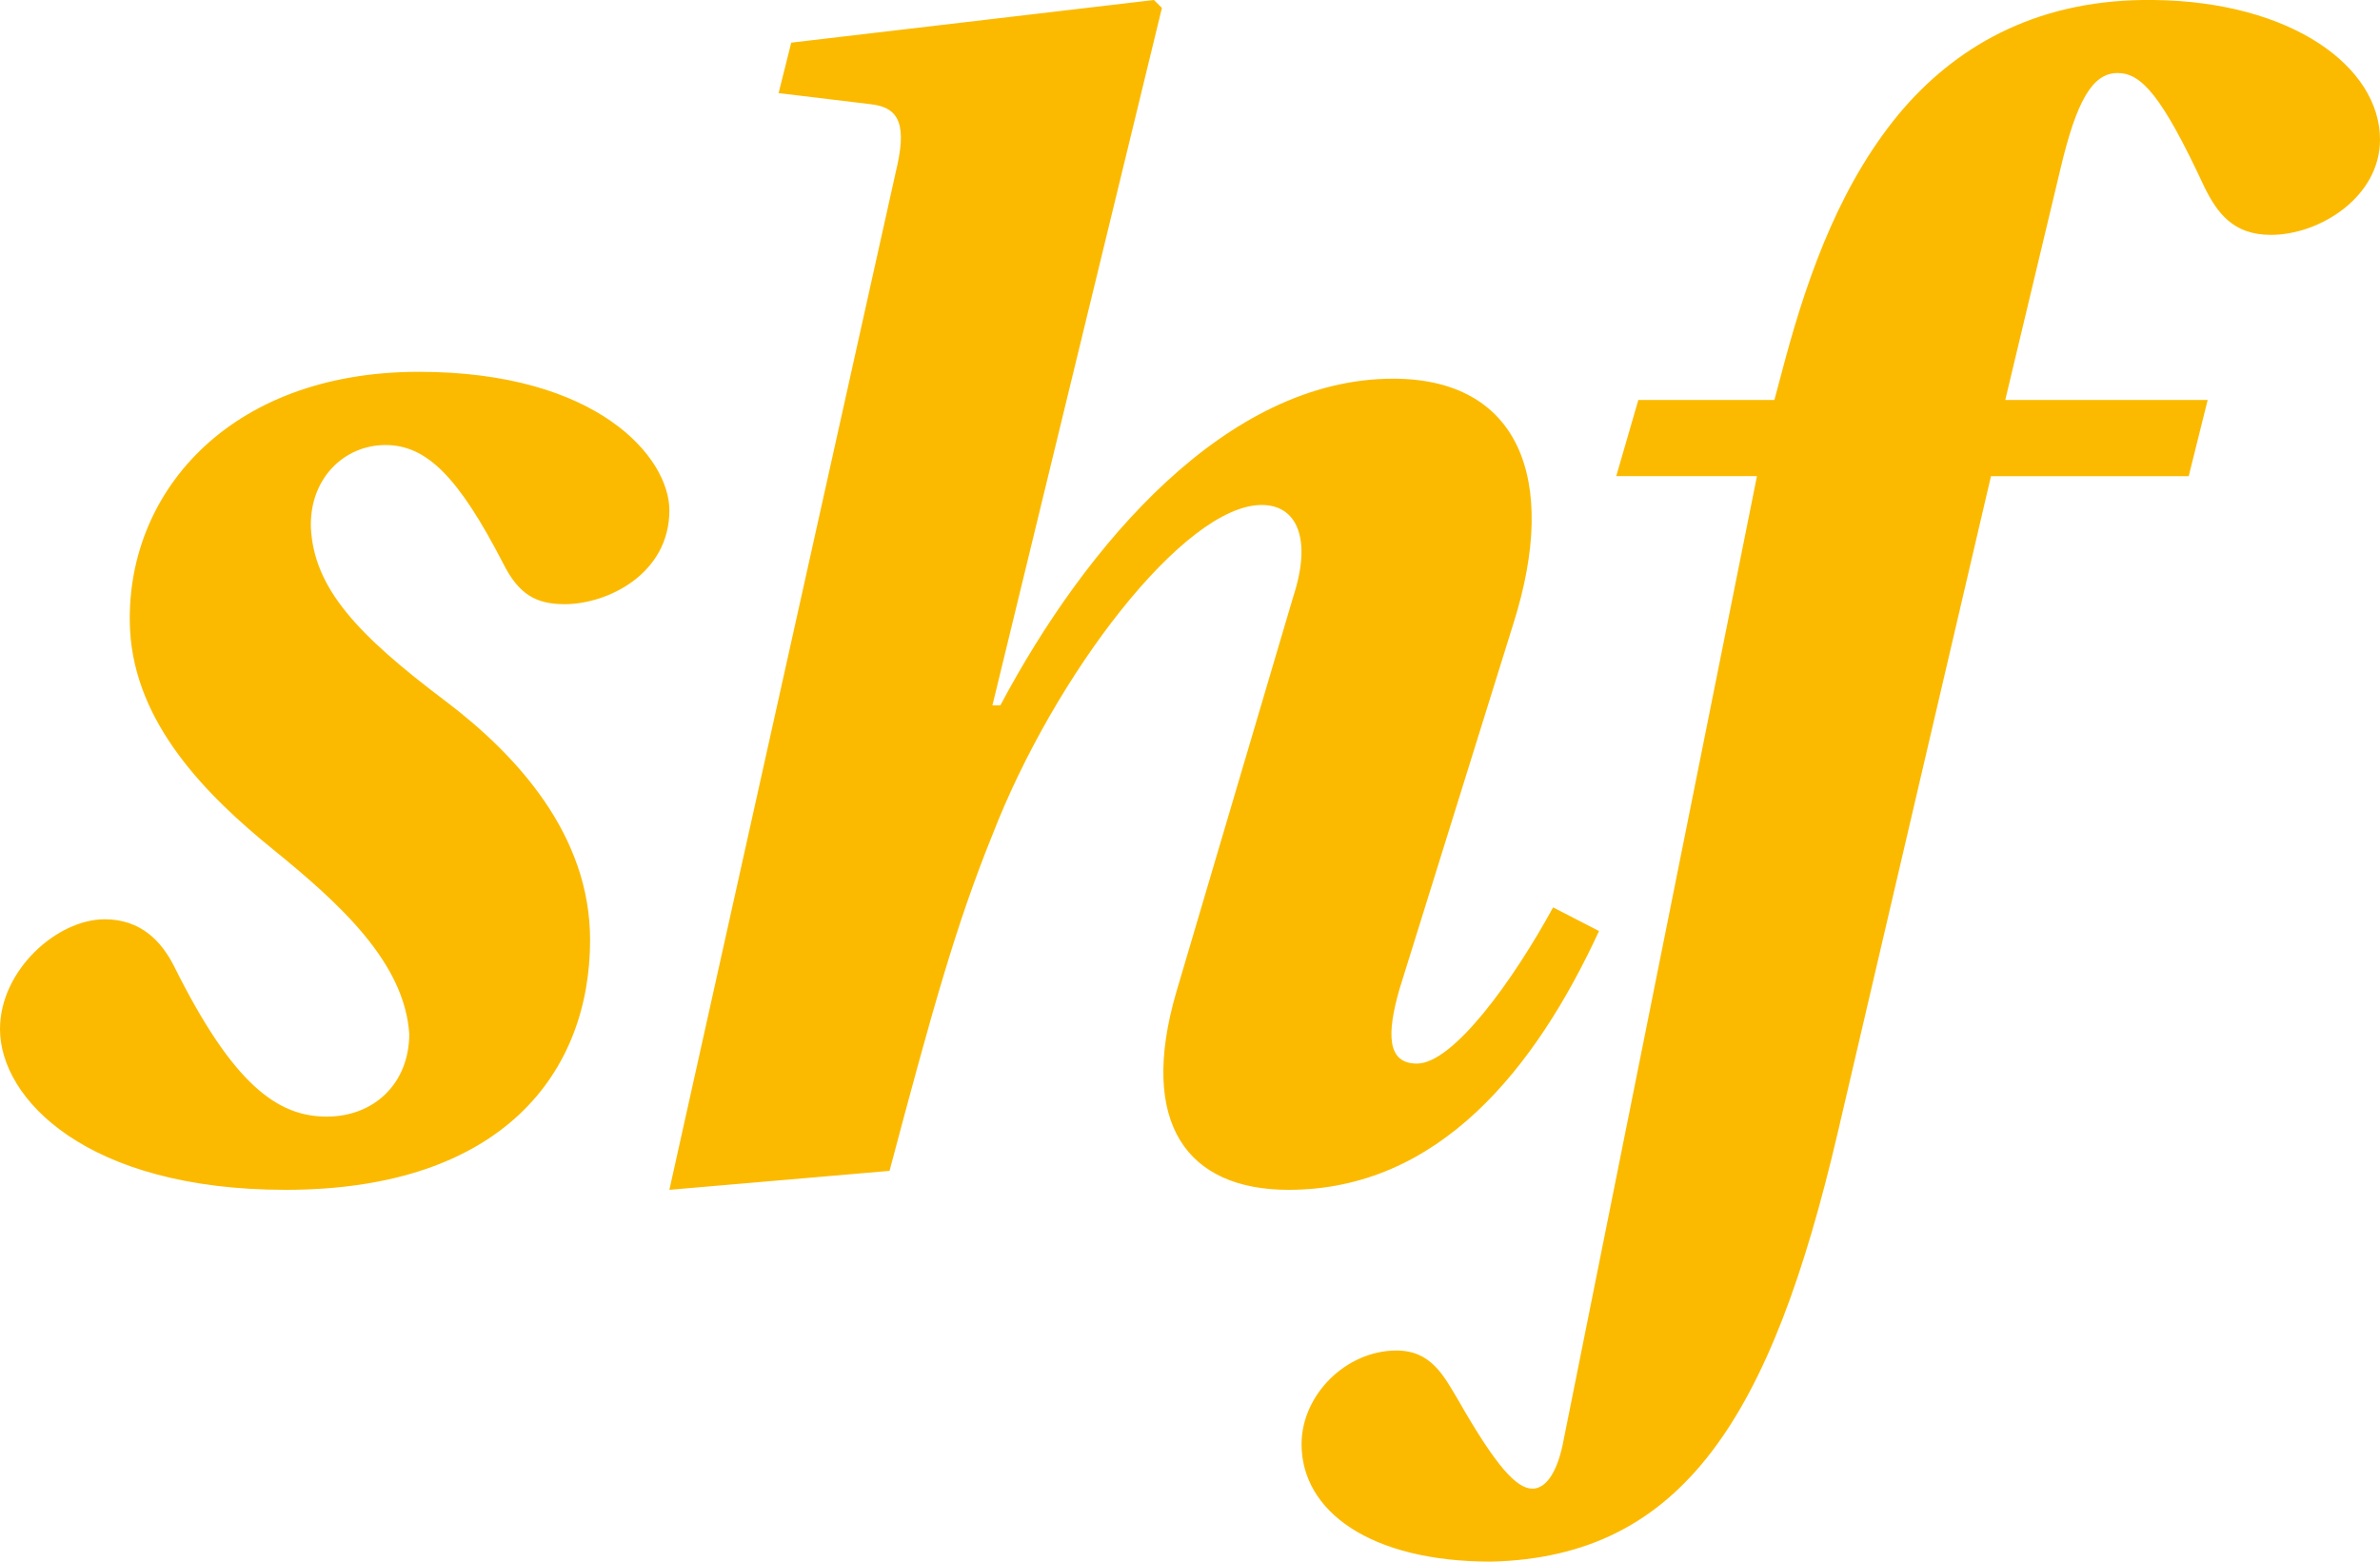 <?xml version="1.0" encoding="UTF-8"?>
<svg xmlns="http://www.w3.org/2000/svg" width="64" height="42">
  <path d="M7.678 32c5.844 0 8.19-3.168 8.19-6.72 0-2.825-1.962-4.964-3.882-6.42-2.389-1.799-3.541-3.039-3.626-4.665-.042-1.327.896-2.226 2.005-2.226 1.108 0 1.962.857 3.157 3.168.426.856.896 1.112 1.664 1.112 1.15 0 2.814-.812 2.814-2.524C18 12.31 16.082 10 11.261 10c-5.162 0-7.934 3.338-7.764 6.934.129 2.525 2.049 4.452 3.84 5.906 1.792 1.455 3.54 3.039 3.668 4.965 0 1.327-.939 2.226-2.219 2.226-1.322 0-2.516-.857-4.094-4.023-.341-.685-.896-1.284-1.878-1.284-1.28 0-2.814 1.37-2.814 2.953C0 29.561 2.346 32 7.678 32zm16.242-.51c1.15-4.328 1.788-6.62 2.768-9.039 1.66-4.286 5.153-8.87 7.24-8.87.937 0 1.362.89.85 2.461l-3.15 10.653C30.606 30.217 31.926 32 34.65 32c4.048 0 6.644-3.268 8.349-6.96l-1.235-.636c-1.065 1.952-2.683 4.201-3.663 4.201-.81 0-.81-.807-.47-1.996l3.068-9.846c1.234-3.903.127-6.578-3.237-6.578-4.472 0-8.262 4.457-10.562 8.786h-.213L31.245.213 31.03 0l-9.753 1.147-.34 1.357 2.47.298c.809.084.98.594.681 1.824L18 32l5.92-.51zm23.326-18.684l-5.23 26.077c-.17.77-.467 1.154-.808 1.154-.426 0-.978-.598-2-2.39-.382-.642-.722-1.325-1.656-1.325-1.36 0-2.552 1.196-2.552 2.519C35 40.634 36.828 42 40.102 42c5.146-.129 7.527-3.884 9.313-11.524l4.124-17.67h5.317l.51-2.049h-5.443l1.488-6.231c.424-1.792.85-2.562 1.531-2.562.638 0 1.19.598 2.339 3.073.34.683.764 1.28 1.785 1.28 1.318 0 2.934-1.024 2.934-2.56C64 1.794 61.62.043 57.92 0c-3.019-.042-5.188 1.153-6.72 2.903-1.658 1.92-2.551 4.395-3.189 6.744l-.296 1.11h-3.659l-.594 2.048h3.784z" fill="#fbba00" fill-rule="evenodd"></path>
</svg>
